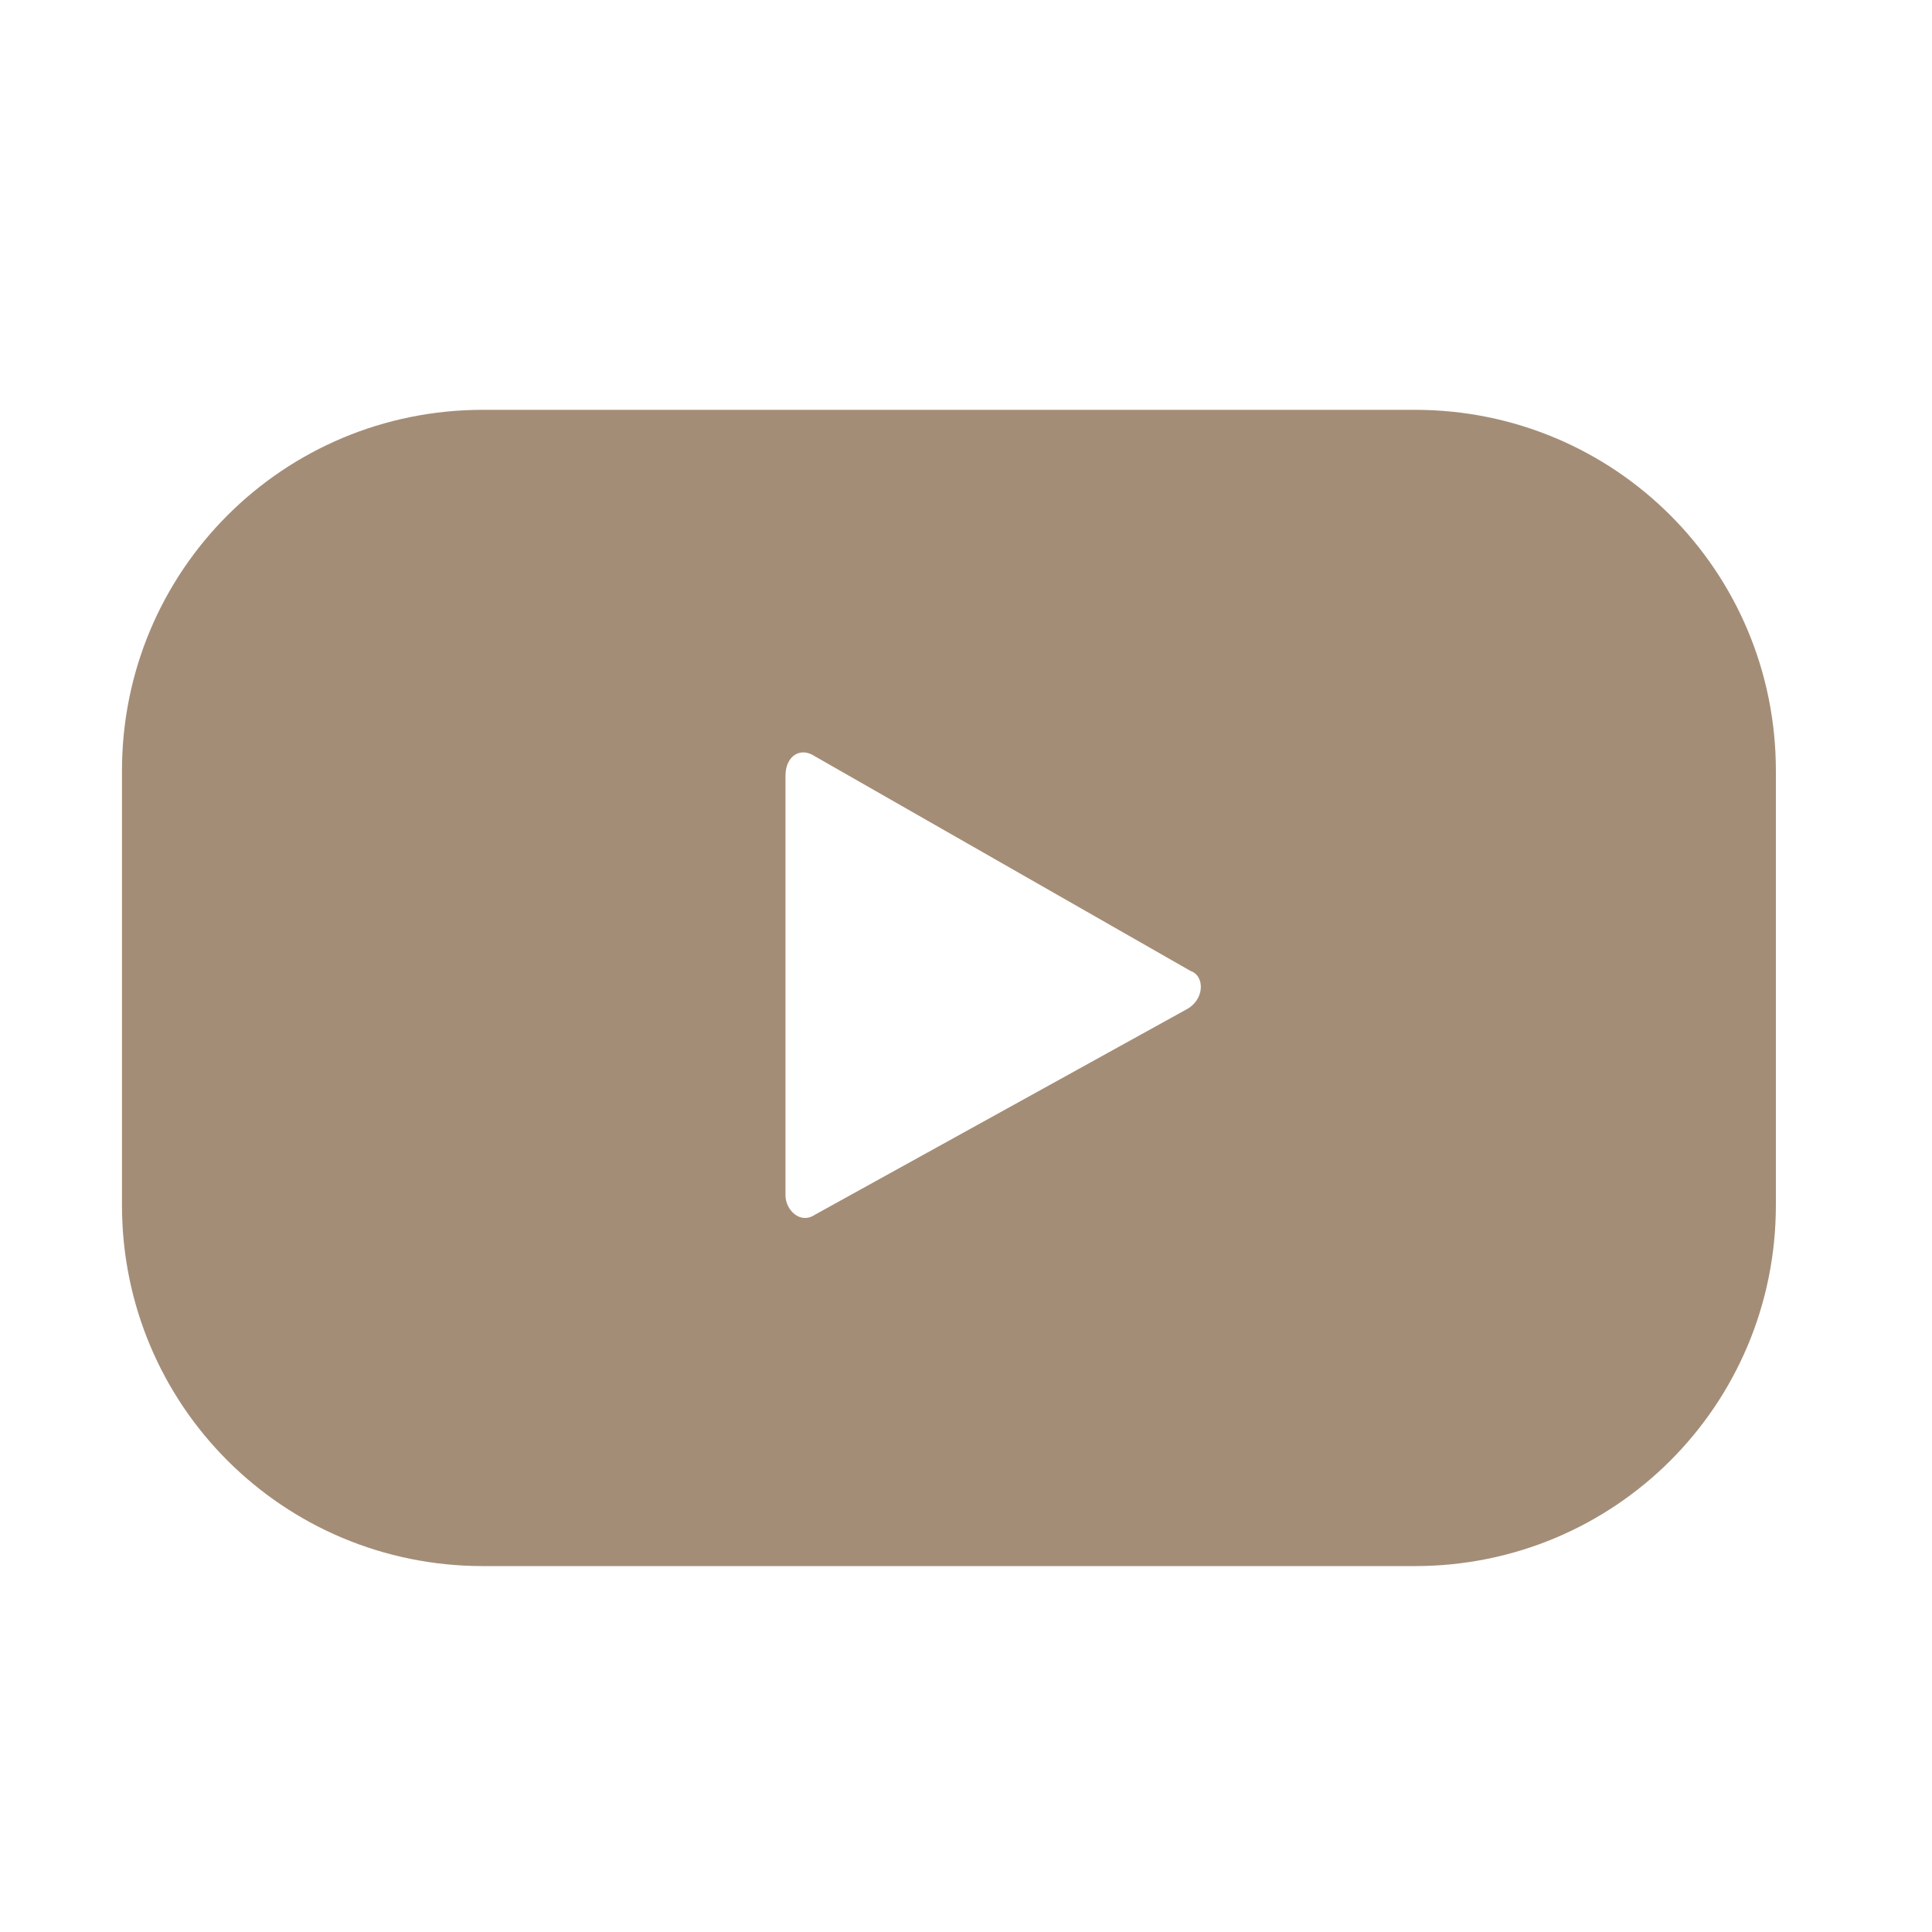 <?xml version="1.0" encoding="utf-8"?>
<!-- Generator: Adobe Illustrator 25.2.0, SVG Export Plug-In . SVG Version: 6.00 Build 0)  -->
<svg version="1.1" id="Layer_1" xmlns="http://www.w3.org/2000/svg" xmlns:xlink="http://www.w3.org/1999/xlink" x="0px" y="0px"
	 viewBox="0 0 39.6 39.6" style="enable-background:new 0 0 39.6 39.6;" xml:space="preserve">
<style type="text/css">
	.st0{fill:#A48D77;}
</style>
<g>
	<g>
		<g>
			<path class="st0" d="M36.4,15.8c0-4.1-3.3-7.4-7.4-7.4H9.9c-4.1,0-7.4,3.3-7.4,7.4v8.9c0,4.1,3.3,7.4,7.4,7.4H29
				c4.1,0,7.4-3.3,7.4-7.4V15.8z M24.3,20.7l-7.6,4.2c-0.3,0.2-0.6-0.1-0.6-0.4v-8.6c0-0.4,0.3-0.6,0.6-0.4l7.7,4.4
				C24.7,20,24.7,20.5,24.3,20.7z"/>
		</g>
	</g>
</g>
</svg>
